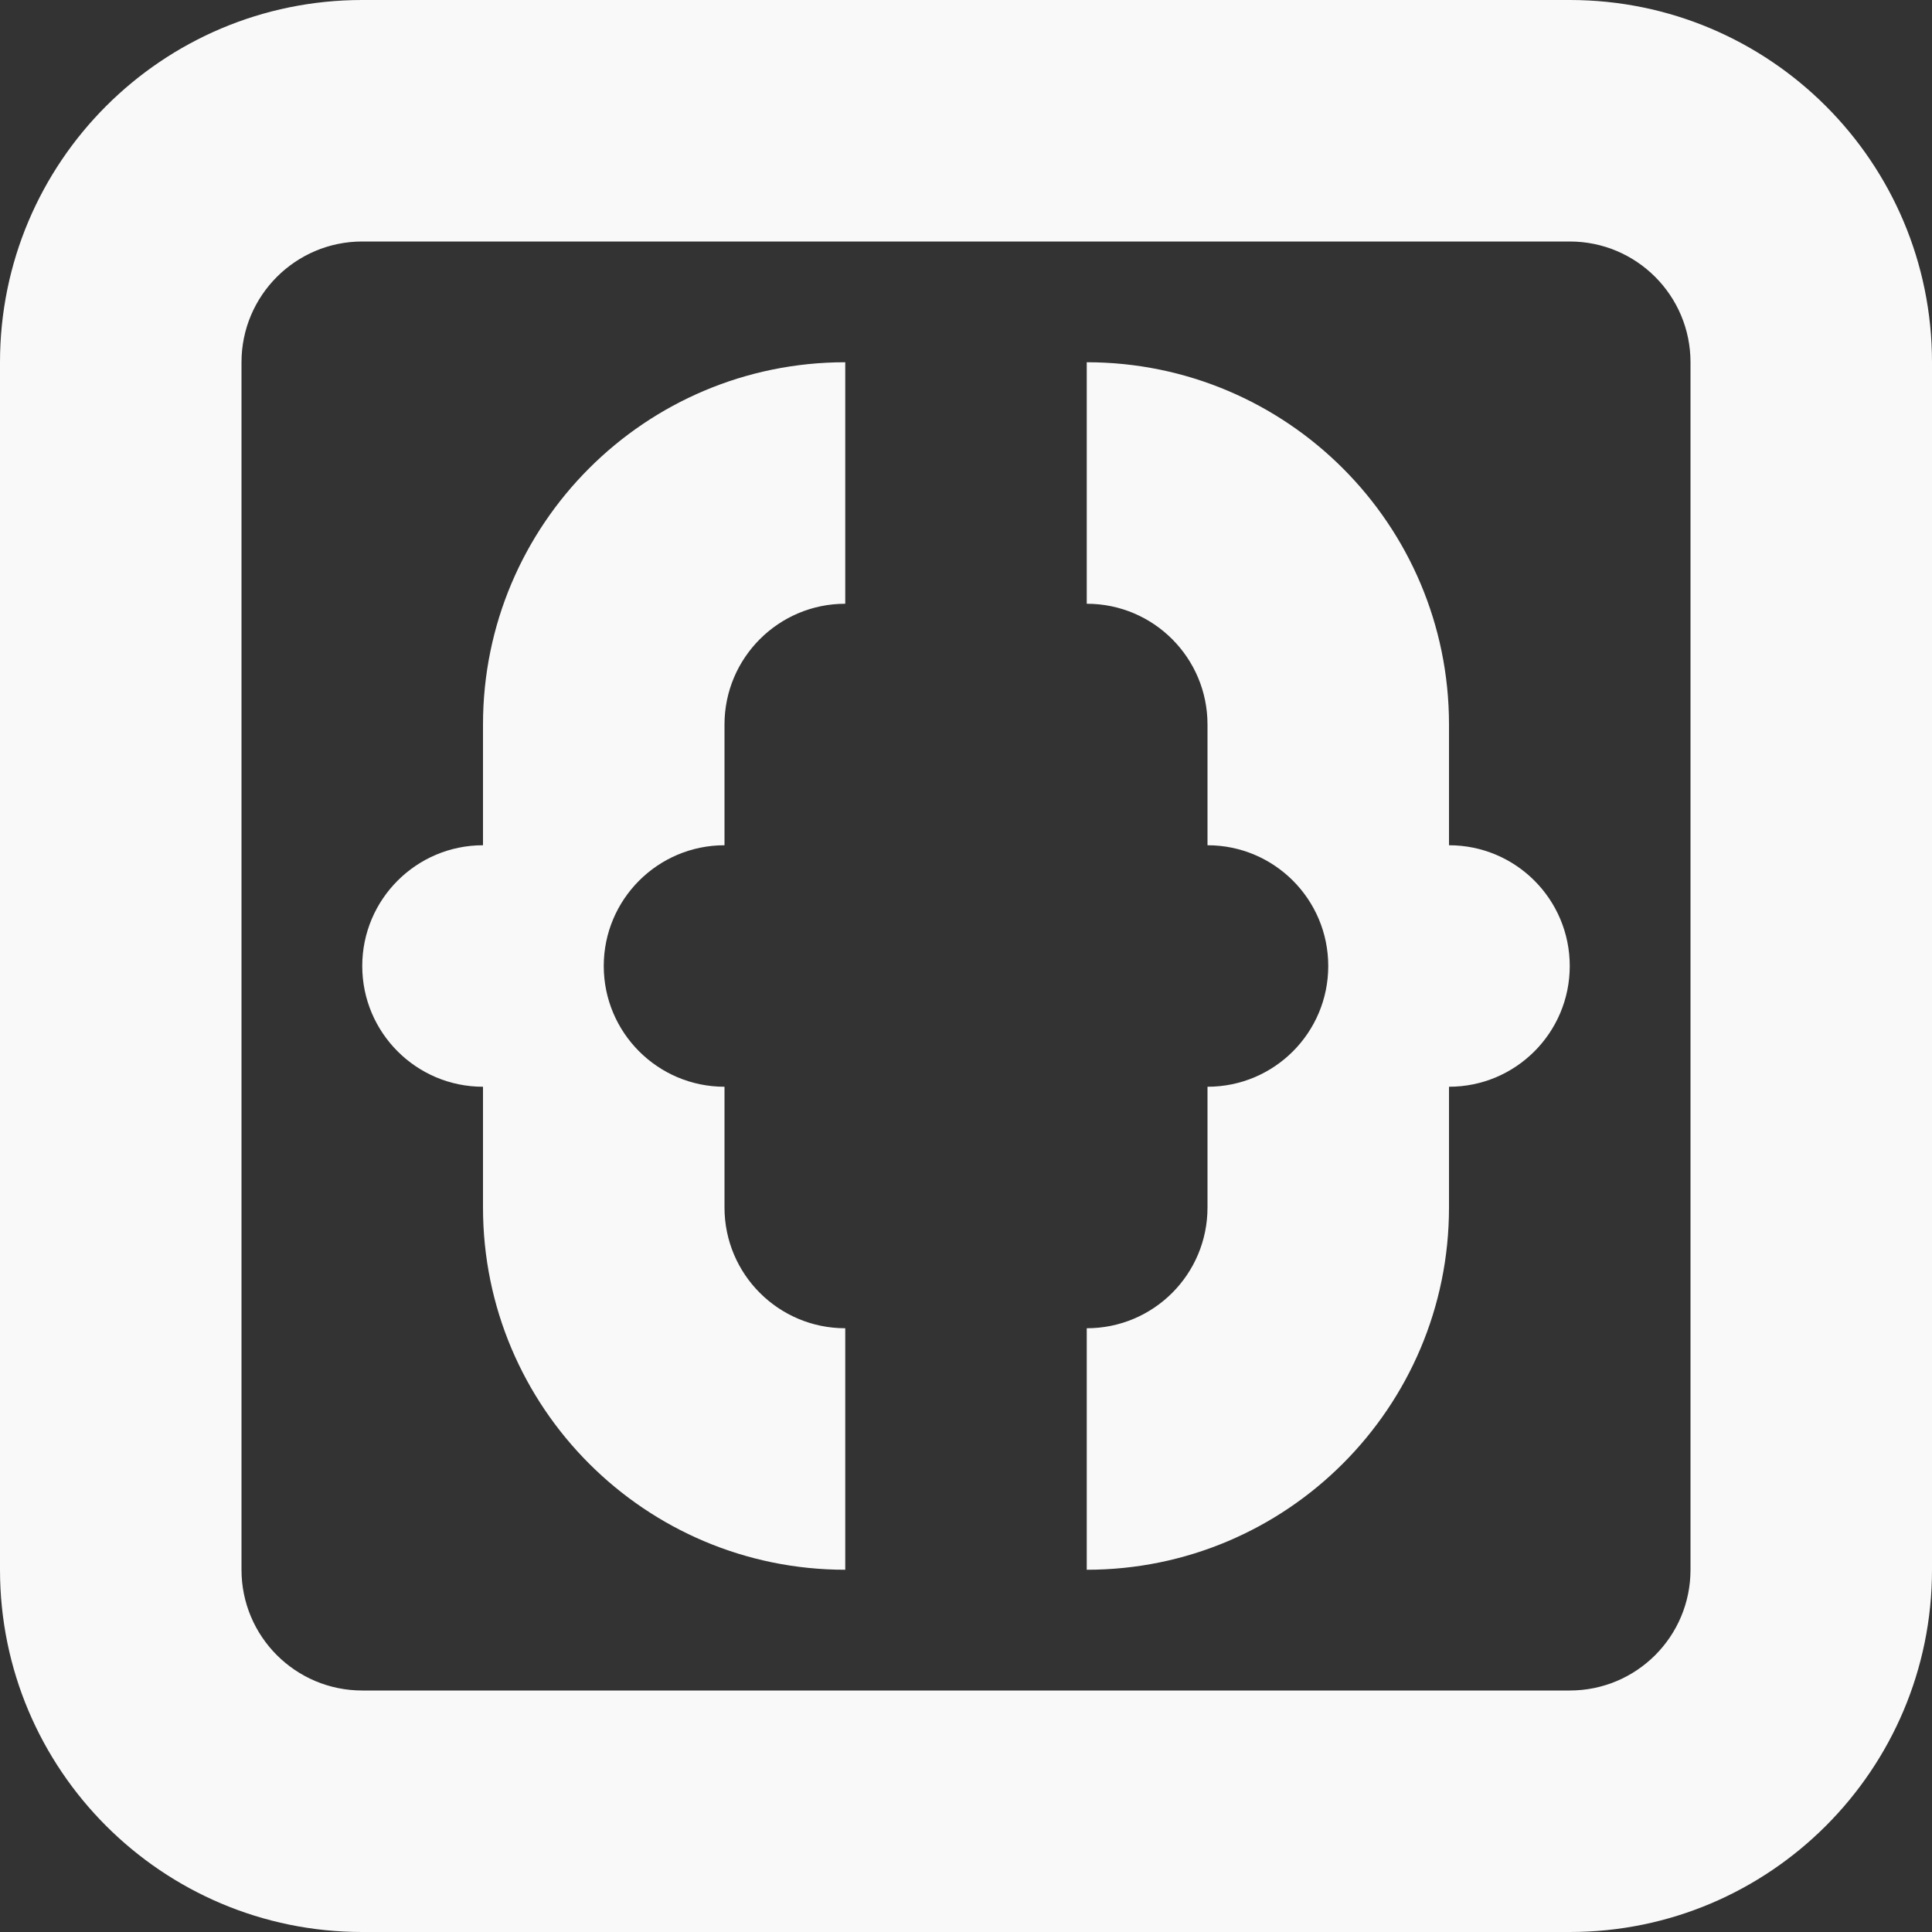 <?xml version="1.0" encoding="utf-8"?>
<!-- Generator: Adobe Illustrator 15.1.0, SVG Export Plug-In . SVG Version: 6.00 Build 0)  -->
<!DOCTYPE svg PUBLIC "-//W3C//DTD SVG 1.1//EN" "http://www.w3.org/Graphics/SVG/1.1/DTD/svg11.dtd">
<svg version="1.1" id="Layer_1" xmlns="http://www.w3.org/2000/svg" xmlns:xlink="http://www.w3.org/1999/xlink" x="0px" y="0px"
	 width="48px" height="48px" viewBox="0 0 48 48" enable-background="new 0 0 48 48" xml:space="preserve">
<rect x="0" y="0" width="48" height="48" fill="#333333" stroke="none"/>
<path fill="#F9F9F9" d="M39,48H9c-4.971,0-9-4.032-9-9V9c0-4.971,4.029-9,9-9h30c4.968,0,9,4.029,9,9v30C48,43.968,43.968,48,39,48z
	 M42,9c0-1.656-1.341-3-3-3H9C7.344,6,6,7.344,6,9v30c0,1.659,1.344,3,3,3h30c1.659,0,3-1.341,3-3V9z M36,27v3c0,4.968-4.032,9-9,9
	v-6c1.659,0,3-1.341,3-3v-3c1.659,0,3-1.344,3-3s-1.341-3-3-3v-3c0-1.656-1.341-3-3-3V9c4.968,0,9,4.029,9,9v3c1.659,0,3,1.344,3,3
	S37.659,27,36,27z M12,30v-3c-1.656,0-3-1.344-3-3s1.344-3,3-3v-3c0-4.971,4.029-9,9-9v6c-1.656,0-3,1.344-3,3v3
	c-1.656,0-3,1.344-3,3s1.344,3,3,3v3c0,1.659,1.344,3,3,3v6C16.029,39,12,34.968,12,30z"/>
</svg>
